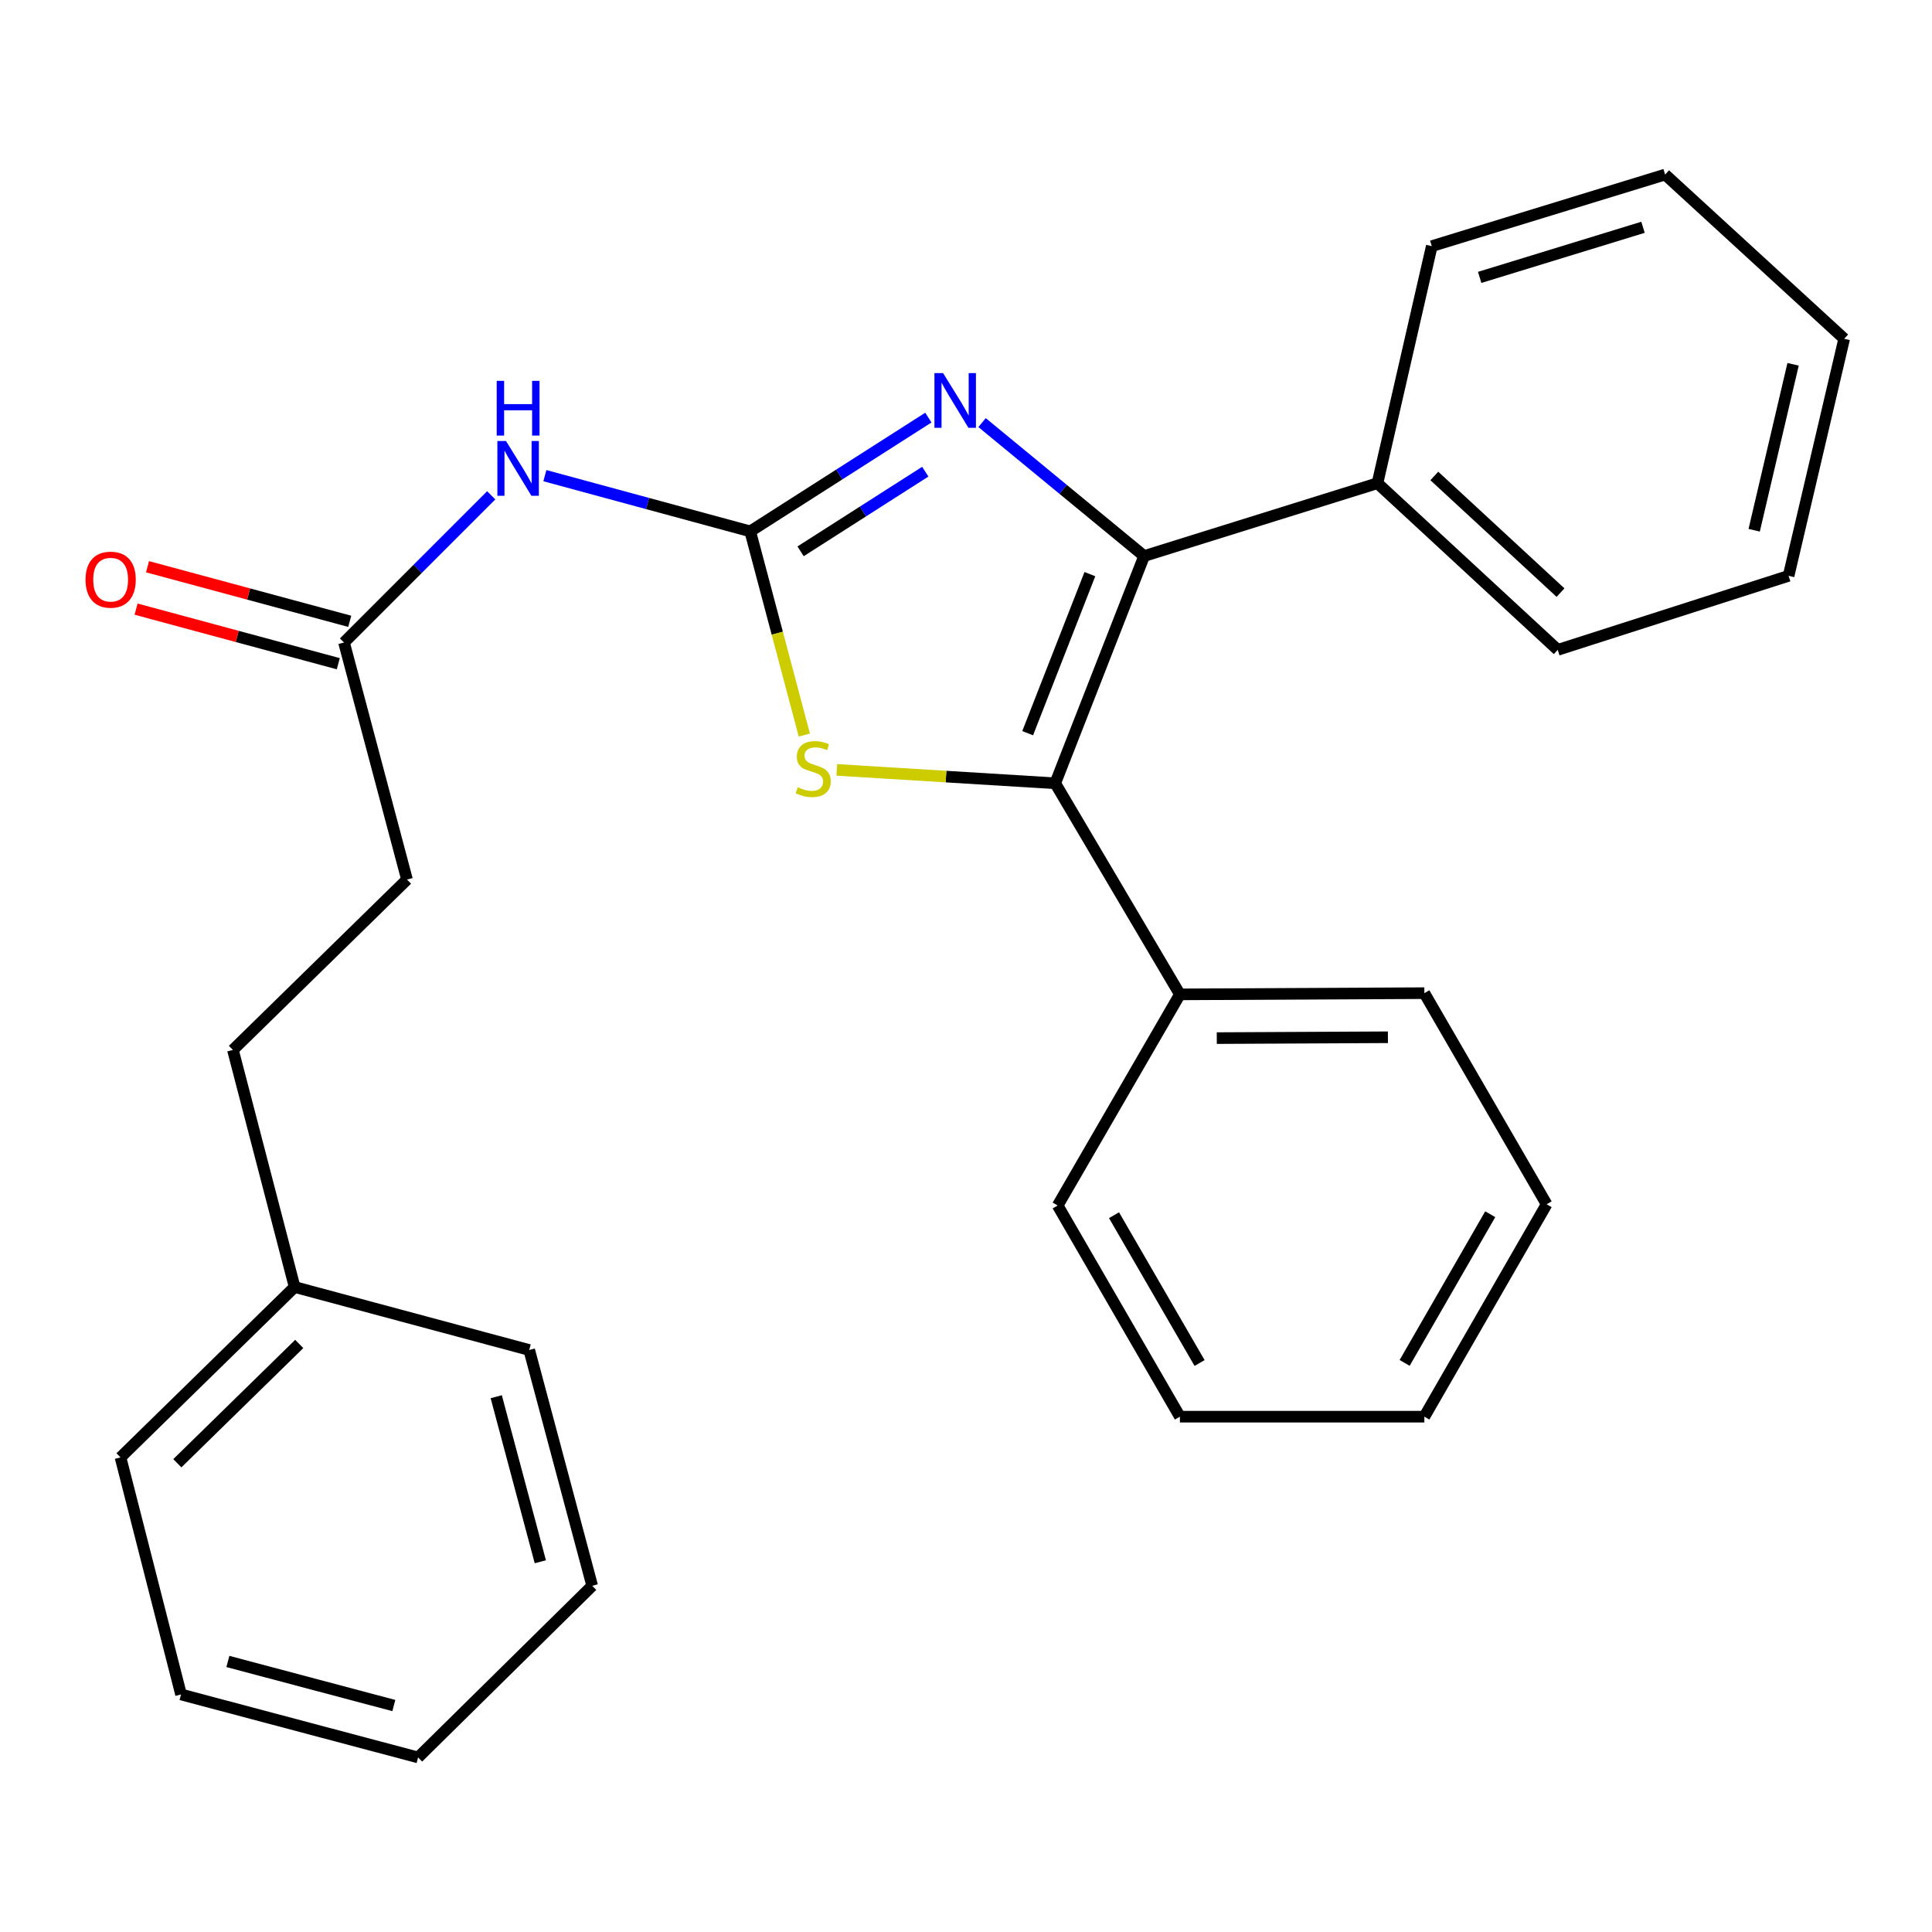 <?xml version='1.0' encoding='iso-8859-1'?>
<svg version='1.1' baseProfile='full'
              xmlns='http://www.w3.org/2000/svg'
                      xmlns:rdkit='http://www.rdkit.org/xml'
                      xmlns:xlink='http://www.w3.org/1999/xlink'
                  xml:space='preserve'
width='1000px' height='1000px' viewBox='0 0 1000 1000'>
<!-- END OF HEADER -->
<rect style='opacity:1.0;fill:#FFFFFF;stroke:none' width='1000' height='1000' x='0' y='0'> </rect>
<path class='bond-2' d='M 388.312,275.037 L 434.413,245.592' style='fill:none;fill-rule:evenodd;stroke:#000000;stroke-width:6px;stroke-linecap:butt;stroke-linejoin:miter;stroke-opacity:1' />
<path class='bond-2' d='M 434.413,245.592 L 480.515,216.148' style='fill:none;fill-rule:evenodd;stroke:#0000FF;stroke-width:6px;stroke-linecap:butt;stroke-linejoin:miter;stroke-opacity:1' />
<path class='bond-2' d='M 414.379,285.363 L 446.65,264.752' style='fill:none;fill-rule:evenodd;stroke:#000000;stroke-width:6px;stroke-linecap:butt;stroke-linejoin:miter;stroke-opacity:1' />
<path class='bond-2' d='M 446.65,264.752 L 478.922,244.14' style='fill:none;fill-rule:evenodd;stroke:#0000FF;stroke-width:6px;stroke-linecap:butt;stroke-linejoin:miter;stroke-opacity:1' />
<path class='bond-3' d='M 388.312,275.037 L 402.313,327.746' style='fill:none;fill-rule:evenodd;stroke:#000000;stroke-width:6px;stroke-linecap:butt;stroke-linejoin:miter;stroke-opacity:1' />
<path class='bond-3' d='M 402.313,327.746 L 416.315,380.455' style='fill:none;fill-rule:evenodd;stroke:#CCCC00;stroke-width:6px;stroke-linecap:butt;stroke-linejoin:miter;stroke-opacity:1' />
<path class='bond-4' d='M 388.312,275.037 L 335.17,260.618' style='fill:none;fill-rule:evenodd;stroke:#000000;stroke-width:6px;stroke-linecap:butt;stroke-linejoin:miter;stroke-opacity:1' />
<path class='bond-4' d='M 335.17,260.618 L 282.029,246.198' style='fill:none;fill-rule:evenodd;stroke:#0000FF;stroke-width:6px;stroke-linecap:butt;stroke-linejoin:miter;stroke-opacity:1' />
<path class='bond-0' d='M 592.195,287.806 L 550.252,253.268' style='fill:none;fill-rule:evenodd;stroke:#000000;stroke-width:6px;stroke-linecap:butt;stroke-linejoin:miter;stroke-opacity:1' />
<path class='bond-0' d='M 550.252,253.268 L 508.309,218.73' style='fill:none;fill-rule:evenodd;stroke:#0000FF;stroke-width:6px;stroke-linecap:butt;stroke-linejoin:miter;stroke-opacity:1' />
<path class='bond-6' d='M 592.195,287.806 L 712.974,250.106' style='fill:none;fill-rule:evenodd;stroke:#000000;stroke-width:6px;stroke-linecap:butt;stroke-linejoin:miter;stroke-opacity:1' />
<path class='bond-27' d='M 592.195,287.806 L 546.185,405.428' style='fill:none;fill-rule:evenodd;stroke:#000000;stroke-width:6px;stroke-linecap:butt;stroke-linejoin:miter;stroke-opacity:1' />
<path class='bond-27' d='M 564.122,297.167 L 531.915,379.503' style='fill:none;fill-rule:evenodd;stroke:#000000;stroke-width:6px;stroke-linecap:butt;stroke-linejoin:miter;stroke-opacity:1' />
<path class='bond-1' d='M 546.185,405.428 L 489.656,401.963' style='fill:none;fill-rule:evenodd;stroke:#000000;stroke-width:6px;stroke-linecap:butt;stroke-linejoin:miter;stroke-opacity:1' />
<path class='bond-1' d='M 489.656,401.963 L 433.127,398.498' style='fill:none;fill-rule:evenodd;stroke:#CCCC00;stroke-width:6px;stroke-linecap:butt;stroke-linejoin:miter;stroke-opacity:1' />
<path class='bond-7' d='M 546.185,405.428 L 610.711,514.689' style='fill:none;fill-rule:evenodd;stroke:#000000;stroke-width:6px;stroke-linecap:butt;stroke-linejoin:miter;stroke-opacity:1' />
<path class='bond-5' d='M 254.25,256.368 L 216.156,294.467' style='fill:none;fill-rule:evenodd;stroke:#0000FF;stroke-width:6px;stroke-linecap:butt;stroke-linejoin:miter;stroke-opacity:1' />
<path class='bond-5' d='M 216.156,294.467 L 178.063,332.566' style='fill:none;fill-rule:evenodd;stroke:#000000;stroke-width:6px;stroke-linecap:butt;stroke-linejoin:miter;stroke-opacity:1' />
<path class='bond-8' d='M 181.025,321.592 L 128.693,307.464' style='fill:none;fill-rule:evenodd;stroke:#000000;stroke-width:6px;stroke-linecap:butt;stroke-linejoin:miter;stroke-opacity:1' />
<path class='bond-8' d='M 128.693,307.464 L 76.361,293.336' style='fill:none;fill-rule:evenodd;stroke:#FF0000;stroke-width:6px;stroke-linecap:butt;stroke-linejoin:miter;stroke-opacity:1' />
<path class='bond-8' d='M 175.1,343.54 L 122.768,329.412' style='fill:none;fill-rule:evenodd;stroke:#000000;stroke-width:6px;stroke-linecap:butt;stroke-linejoin:miter;stroke-opacity:1' />
<path class='bond-8' d='M 122.768,329.412 L 70.436,315.284' style='fill:none;fill-rule:evenodd;stroke:#FF0000;stroke-width:6px;stroke-linecap:butt;stroke-linejoin:miter;stroke-opacity:1' />
<path class='bond-9' d='M 178.063,332.566 L 210.66,455.252' style='fill:none;fill-rule:evenodd;stroke:#000000;stroke-width:6px;stroke-linecap:butt;stroke-linejoin:miter;stroke-opacity:1' />
<path class='bond-12' d='M 712.974,250.106 L 806.284,336.368' style='fill:none;fill-rule:evenodd;stroke:#000000;stroke-width:6px;stroke-linecap:butt;stroke-linejoin:miter;stroke-opacity:1' />
<path class='bond-12' d='M 742.403,246.352 L 807.72,306.735' style='fill:none;fill-rule:evenodd;stroke:#000000;stroke-width:6px;stroke-linecap:butt;stroke-linejoin:miter;stroke-opacity:1' />
<path class='bond-14' d='M 712.974,250.106 L 741.088,127.407' style='fill:none;fill-rule:evenodd;stroke:#000000;stroke-width:6px;stroke-linecap:butt;stroke-linejoin:miter;stroke-opacity:1' />
<path class='bond-13' d='M 610.711,514.689 L 737.249,514.057' style='fill:none;fill-rule:evenodd;stroke:#000000;stroke-width:6px;stroke-linecap:butt;stroke-linejoin:miter;stroke-opacity:1' />
<path class='bond-13' d='M 629.805,537.327 L 718.382,536.885' style='fill:none;fill-rule:evenodd;stroke:#000000;stroke-width:6px;stroke-linecap:butt;stroke-linejoin:miter;stroke-opacity:1' />
<path class='bond-15' d='M 610.711,514.689 L 547.448,623.975' style='fill:none;fill-rule:evenodd;stroke:#000000;stroke-width:6px;stroke-linecap:butt;stroke-linejoin:miter;stroke-opacity:1' />
<path class='bond-10' d='M 210.66,455.252 L 120.559,543.447' style='fill:none;fill-rule:evenodd;stroke:#000000;stroke-width:6px;stroke-linecap:butt;stroke-linejoin:miter;stroke-opacity:1' />
<path class='bond-11' d='M 120.559,543.447 L 152.5,666.158' style='fill:none;fill-rule:evenodd;stroke:#000000;stroke-width:6px;stroke-linecap:butt;stroke-linejoin:miter;stroke-opacity:1' />
<path class='bond-16' d='M 152.5,666.158 L 62.373,754.352' style='fill:none;fill-rule:evenodd;stroke:#000000;stroke-width:6px;stroke-linecap:butt;stroke-linejoin:miter;stroke-opacity:1' />
<path class='bond-16' d='M 154.881,695.636 L 91.792,757.372' style='fill:none;fill-rule:evenodd;stroke:#000000;stroke-width:6px;stroke-linecap:butt;stroke-linejoin:miter;stroke-opacity:1' />
<path class='bond-17' d='M 152.5,666.158 L 273.923,698.756' style='fill:none;fill-rule:evenodd;stroke:#000000;stroke-width:6px;stroke-linecap:butt;stroke-linejoin:miter;stroke-opacity:1' />
<path class='bond-21' d='M 806.284,336.368 L 925.775,298.049' style='fill:none;fill-rule:evenodd;stroke:#000000;stroke-width:6px;stroke-linecap:butt;stroke-linejoin:miter;stroke-opacity:1' />
<path class='bond-19' d='M 737.249,514.057 L 800.537,623.33' style='fill:none;fill-rule:evenodd;stroke:#000000;stroke-width:6px;stroke-linecap:butt;stroke-linejoin:miter;stroke-opacity:1' />
<path class='bond-18' d='M 741.088,127.407 L 861.868,90.351' style='fill:none;fill-rule:evenodd;stroke:#000000;stroke-width:6px;stroke-linecap:butt;stroke-linejoin:miter;stroke-opacity:1' />
<path class='bond-18' d='M 765.873,143.582 L 850.419,117.643' style='fill:none;fill-rule:evenodd;stroke:#000000;stroke-width:6px;stroke-linecap:butt;stroke-linejoin:miter;stroke-opacity:1' />
<path class='bond-20' d='M 547.448,623.975 L 610.711,733.273' style='fill:none;fill-rule:evenodd;stroke:#000000;stroke-width:6px;stroke-linecap:butt;stroke-linejoin:miter;stroke-opacity:1' />
<path class='bond-20' d='M 576.613,628.981 L 620.897,705.49' style='fill:none;fill-rule:evenodd;stroke:#000000;stroke-width:6px;stroke-linecap:butt;stroke-linejoin:miter;stroke-opacity:1' />
<path class='bond-23' d='M 62.373,754.352 L 93.708,877.051' style='fill:none;fill-rule:evenodd;stroke:#000000;stroke-width:6px;stroke-linecap:butt;stroke-linejoin:miter;stroke-opacity:1' />
<path class='bond-22' d='M 273.923,698.756 L 306.521,820.798' style='fill:none;fill-rule:evenodd;stroke:#000000;stroke-width:6px;stroke-linecap:butt;stroke-linejoin:miter;stroke-opacity:1' />
<path class='bond-22' d='M 256.849,722.929 L 279.667,808.358' style='fill:none;fill-rule:evenodd;stroke:#000000;stroke-width:6px;stroke-linecap:butt;stroke-linejoin:miter;stroke-opacity:1' />
<path class='bond-26' d='M 861.868,90.351 L 954.545,175.35' style='fill:none;fill-rule:evenodd;stroke:#000000;stroke-width:6px;stroke-linecap:butt;stroke-linejoin:miter;stroke-opacity:1' />
<path class='bond-28' d='M 800.537,623.33 L 737.249,733.273' style='fill:none;fill-rule:evenodd;stroke:#000000;stroke-width:6px;stroke-linecap:butt;stroke-linejoin:miter;stroke-opacity:1' />
<path class='bond-28' d='M 771.341,628.48 L 727.04,705.44' style='fill:none;fill-rule:evenodd;stroke:#000000;stroke-width:6px;stroke-linecap:butt;stroke-linejoin:miter;stroke-opacity:1' />
<path class='bond-25' d='M 610.711,733.273 L 737.249,733.273' style='fill:none;fill-rule:evenodd;stroke:#000000;stroke-width:6px;stroke-linecap:butt;stroke-linejoin:miter;stroke-opacity:1' />
<path class='bond-29' d='M 925.775,298.049 L 954.545,175.35' style='fill:none;fill-rule:evenodd;stroke:#000000;stroke-width:6px;stroke-linecap:butt;stroke-linejoin:miter;stroke-opacity:1' />
<path class='bond-29' d='M 907.957,274.454 L 928.096,188.565' style='fill:none;fill-rule:evenodd;stroke:#000000;stroke-width:6px;stroke-linecap:butt;stroke-linejoin:miter;stroke-opacity:1' />
<path class='bond-24' d='M 306.521,820.798 L 216.407,909.649' style='fill:none;fill-rule:evenodd;stroke:#000000;stroke-width:6px;stroke-linecap:butt;stroke-linejoin:miter;stroke-opacity:1' />
<path class='bond-30' d='M 93.708,877.051 L 216.407,909.649' style='fill:none;fill-rule:evenodd;stroke:#000000;stroke-width:6px;stroke-linecap:butt;stroke-linejoin:miter;stroke-opacity:1' />
<path class='bond-30' d='M 117.95,859.969 L 203.839,882.788' style='fill:none;fill-rule:evenodd;stroke:#000000;stroke-width:6px;stroke-linecap:butt;stroke-linejoin:miter;stroke-opacity:1' />
<path  class='atom-3' d='M 488.142 193.118
L 497.422 208.118
Q 498.342 209.598, 499.822 212.278
Q 501.302 214.958, 501.382 215.118
L 501.382 193.118
L 505.142 193.118
L 505.142 221.438
L 501.262 221.438
L 491.302 205.038
Q 490.142 203.118, 488.902 200.918
Q 487.702 198.718, 487.342 198.038
L 487.342 221.438
L 483.662 221.438
L 483.662 193.118
L 488.142 193.118
' fill='#0000FF'/>
<path  class='atom-4' d='M 412.909 407.469
Q 413.229 407.589, 414.549 408.149
Q 415.869 408.709, 417.309 409.069
Q 418.789 409.389, 420.229 409.389
Q 422.909 409.389, 424.469 408.109
Q 426.029 406.789, 426.029 404.509
Q 426.029 402.949, 425.229 401.989
Q 424.469 401.029, 423.269 400.509
Q 422.069 399.989, 420.069 399.389
Q 417.549 398.629, 416.029 397.909
Q 414.549 397.189, 413.469 395.669
Q 412.429 394.149, 412.429 391.589
Q 412.429 388.029, 414.829 385.829
Q 417.269 383.629, 422.069 383.629
Q 425.349 383.629, 429.069 385.189
L 428.149 388.269
Q 424.749 386.869, 422.189 386.869
Q 419.429 386.869, 417.909 388.029
Q 416.389 389.149, 416.429 391.109
Q 416.429 392.629, 417.189 393.549
Q 417.989 394.469, 419.109 394.989
Q 420.269 395.509, 422.189 396.109
Q 424.749 396.909, 426.269 397.709
Q 427.789 398.509, 428.869 400.149
Q 429.989 401.749, 429.989 404.509
Q 429.989 408.429, 427.349 410.549
Q 424.749 412.629, 420.389 412.629
Q 417.869 412.629, 415.949 412.069
Q 414.069 411.549, 411.829 410.629
L 412.909 407.469
' fill='#CCCC00'/>
<path  class='atom-5' d='M 261.917 228.28
L 271.197 243.28
Q 272.117 244.76, 273.597 247.44
Q 275.077 250.12, 275.157 250.28
L 275.157 228.28
L 278.917 228.28
L 278.917 256.6
L 275.037 256.6
L 265.077 240.2
Q 263.917 238.28, 262.677 236.08
Q 261.477 233.88, 261.117 233.2
L 261.117 256.6
L 257.437 256.6
L 257.437 228.28
L 261.917 228.28
' fill='#0000FF'/>
<path  class='atom-5' d='M 257.097 197.128
L 260.937 197.128
L 260.937 209.168
L 275.417 209.168
L 275.417 197.128
L 279.257 197.128
L 279.257 225.448
L 275.417 225.448
L 275.417 212.368
L 260.937 212.368
L 260.937 225.448
L 257.097 225.448
L 257.097 197.128
' fill='#0000FF'/>
<path  class='atom-9' d='M 44.271 300.036
Q 44.271 293.236, 47.631 289.436
Q 50.991 285.636, 57.271 285.636
Q 63.551 285.636, 66.911 289.436
Q 70.271 293.236, 70.271 300.036
Q 70.271 306.916, 66.871 310.836
Q 63.471 314.716, 57.271 314.716
Q 51.031 314.716, 47.631 310.836
Q 44.271 306.956, 44.271 300.036
M 57.271 311.516
Q 61.591 311.516, 63.911 308.636
Q 66.271 305.716, 66.271 300.036
Q 66.271 294.476, 63.911 291.676
Q 61.591 288.836, 57.271 288.836
Q 52.951 288.836, 50.591 291.636
Q 48.271 294.436, 48.271 300.036
Q 48.271 305.756, 50.591 308.636
Q 52.951 311.516, 57.271 311.516
' fill='#FF0000'/>
</svg>
